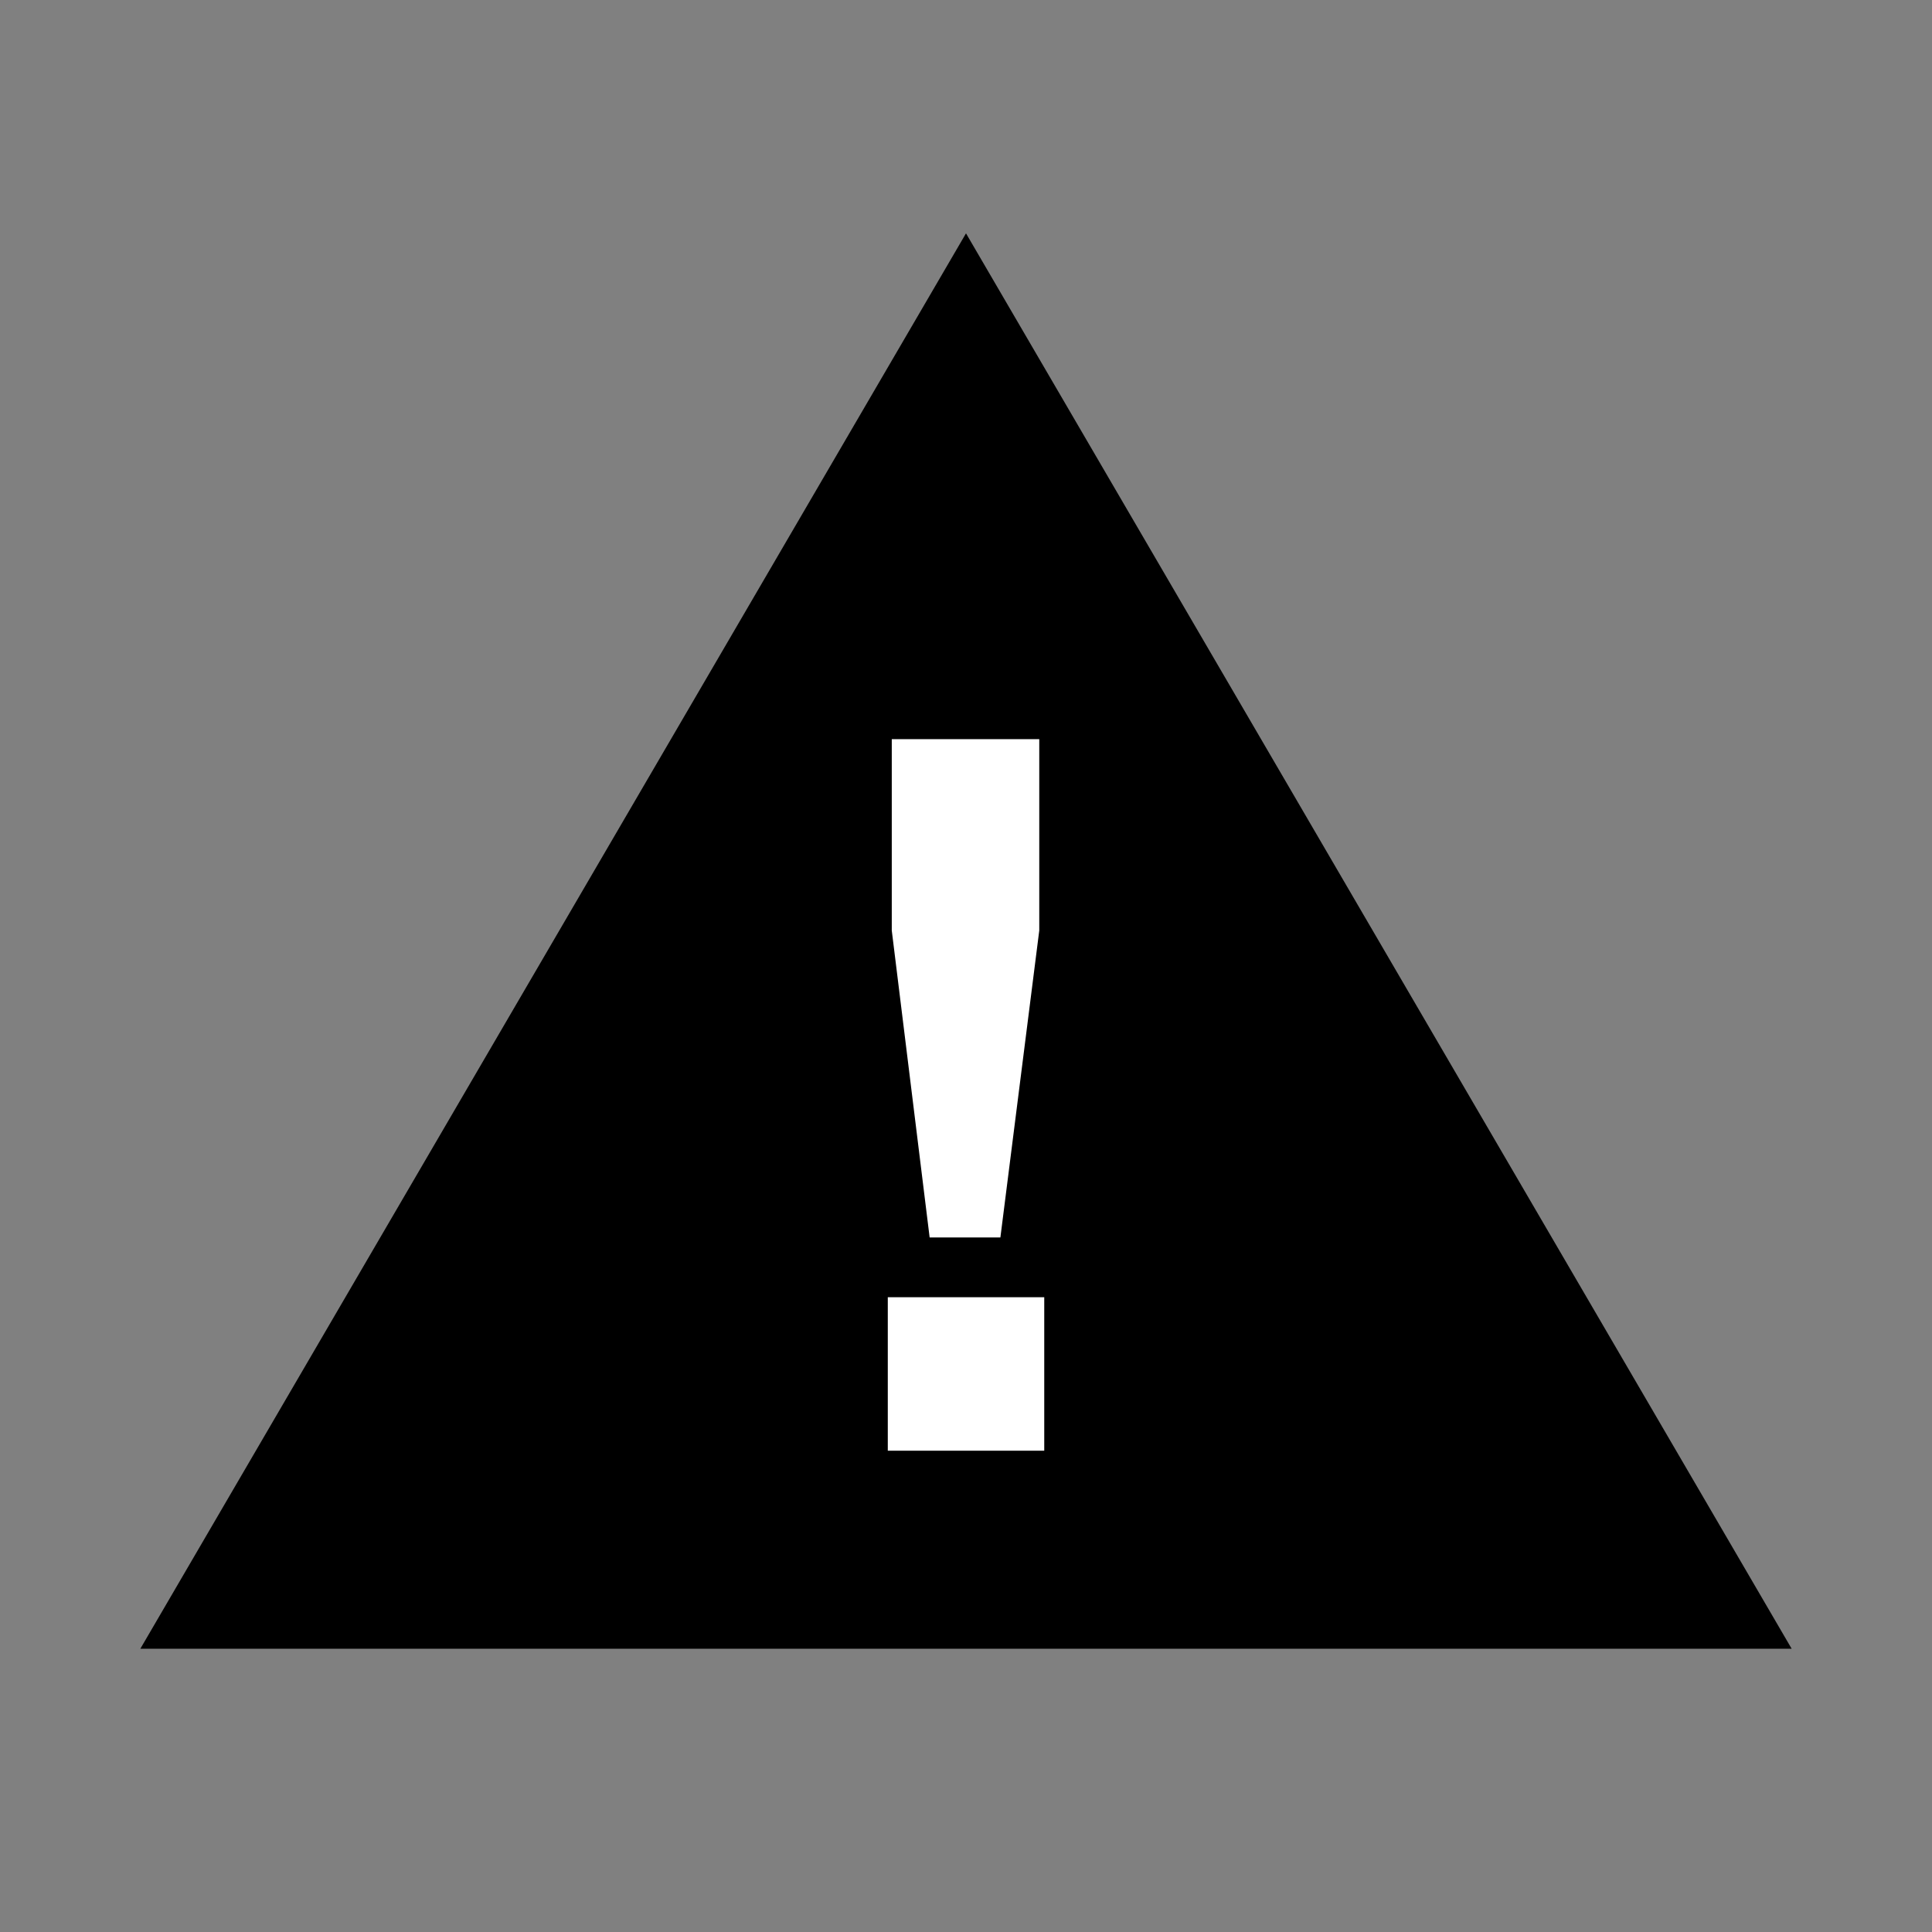 <?xml version="1.0" encoding="UTF-8"?><svg id="Capa_1" xmlns="http://www.w3.org/2000/svg" viewBox="0 0 500 500"><rect x="0" y="0" width="500" height="500" fill="#808080" stroke="none"/><path id="Polígono_3" d="M250,60.39l213.68,366.3H36.32L250,60.39Z" stroke-width="0"/><path d="M270.25,335.72v39.72h-40.49v-39.72h40.49ZM258.9,320.25h-18.31l-9.8-79.44v-49.52h38.17v49.52l-10.06,79.44Z" fill="#fff" stroke-width="0"/></svg>